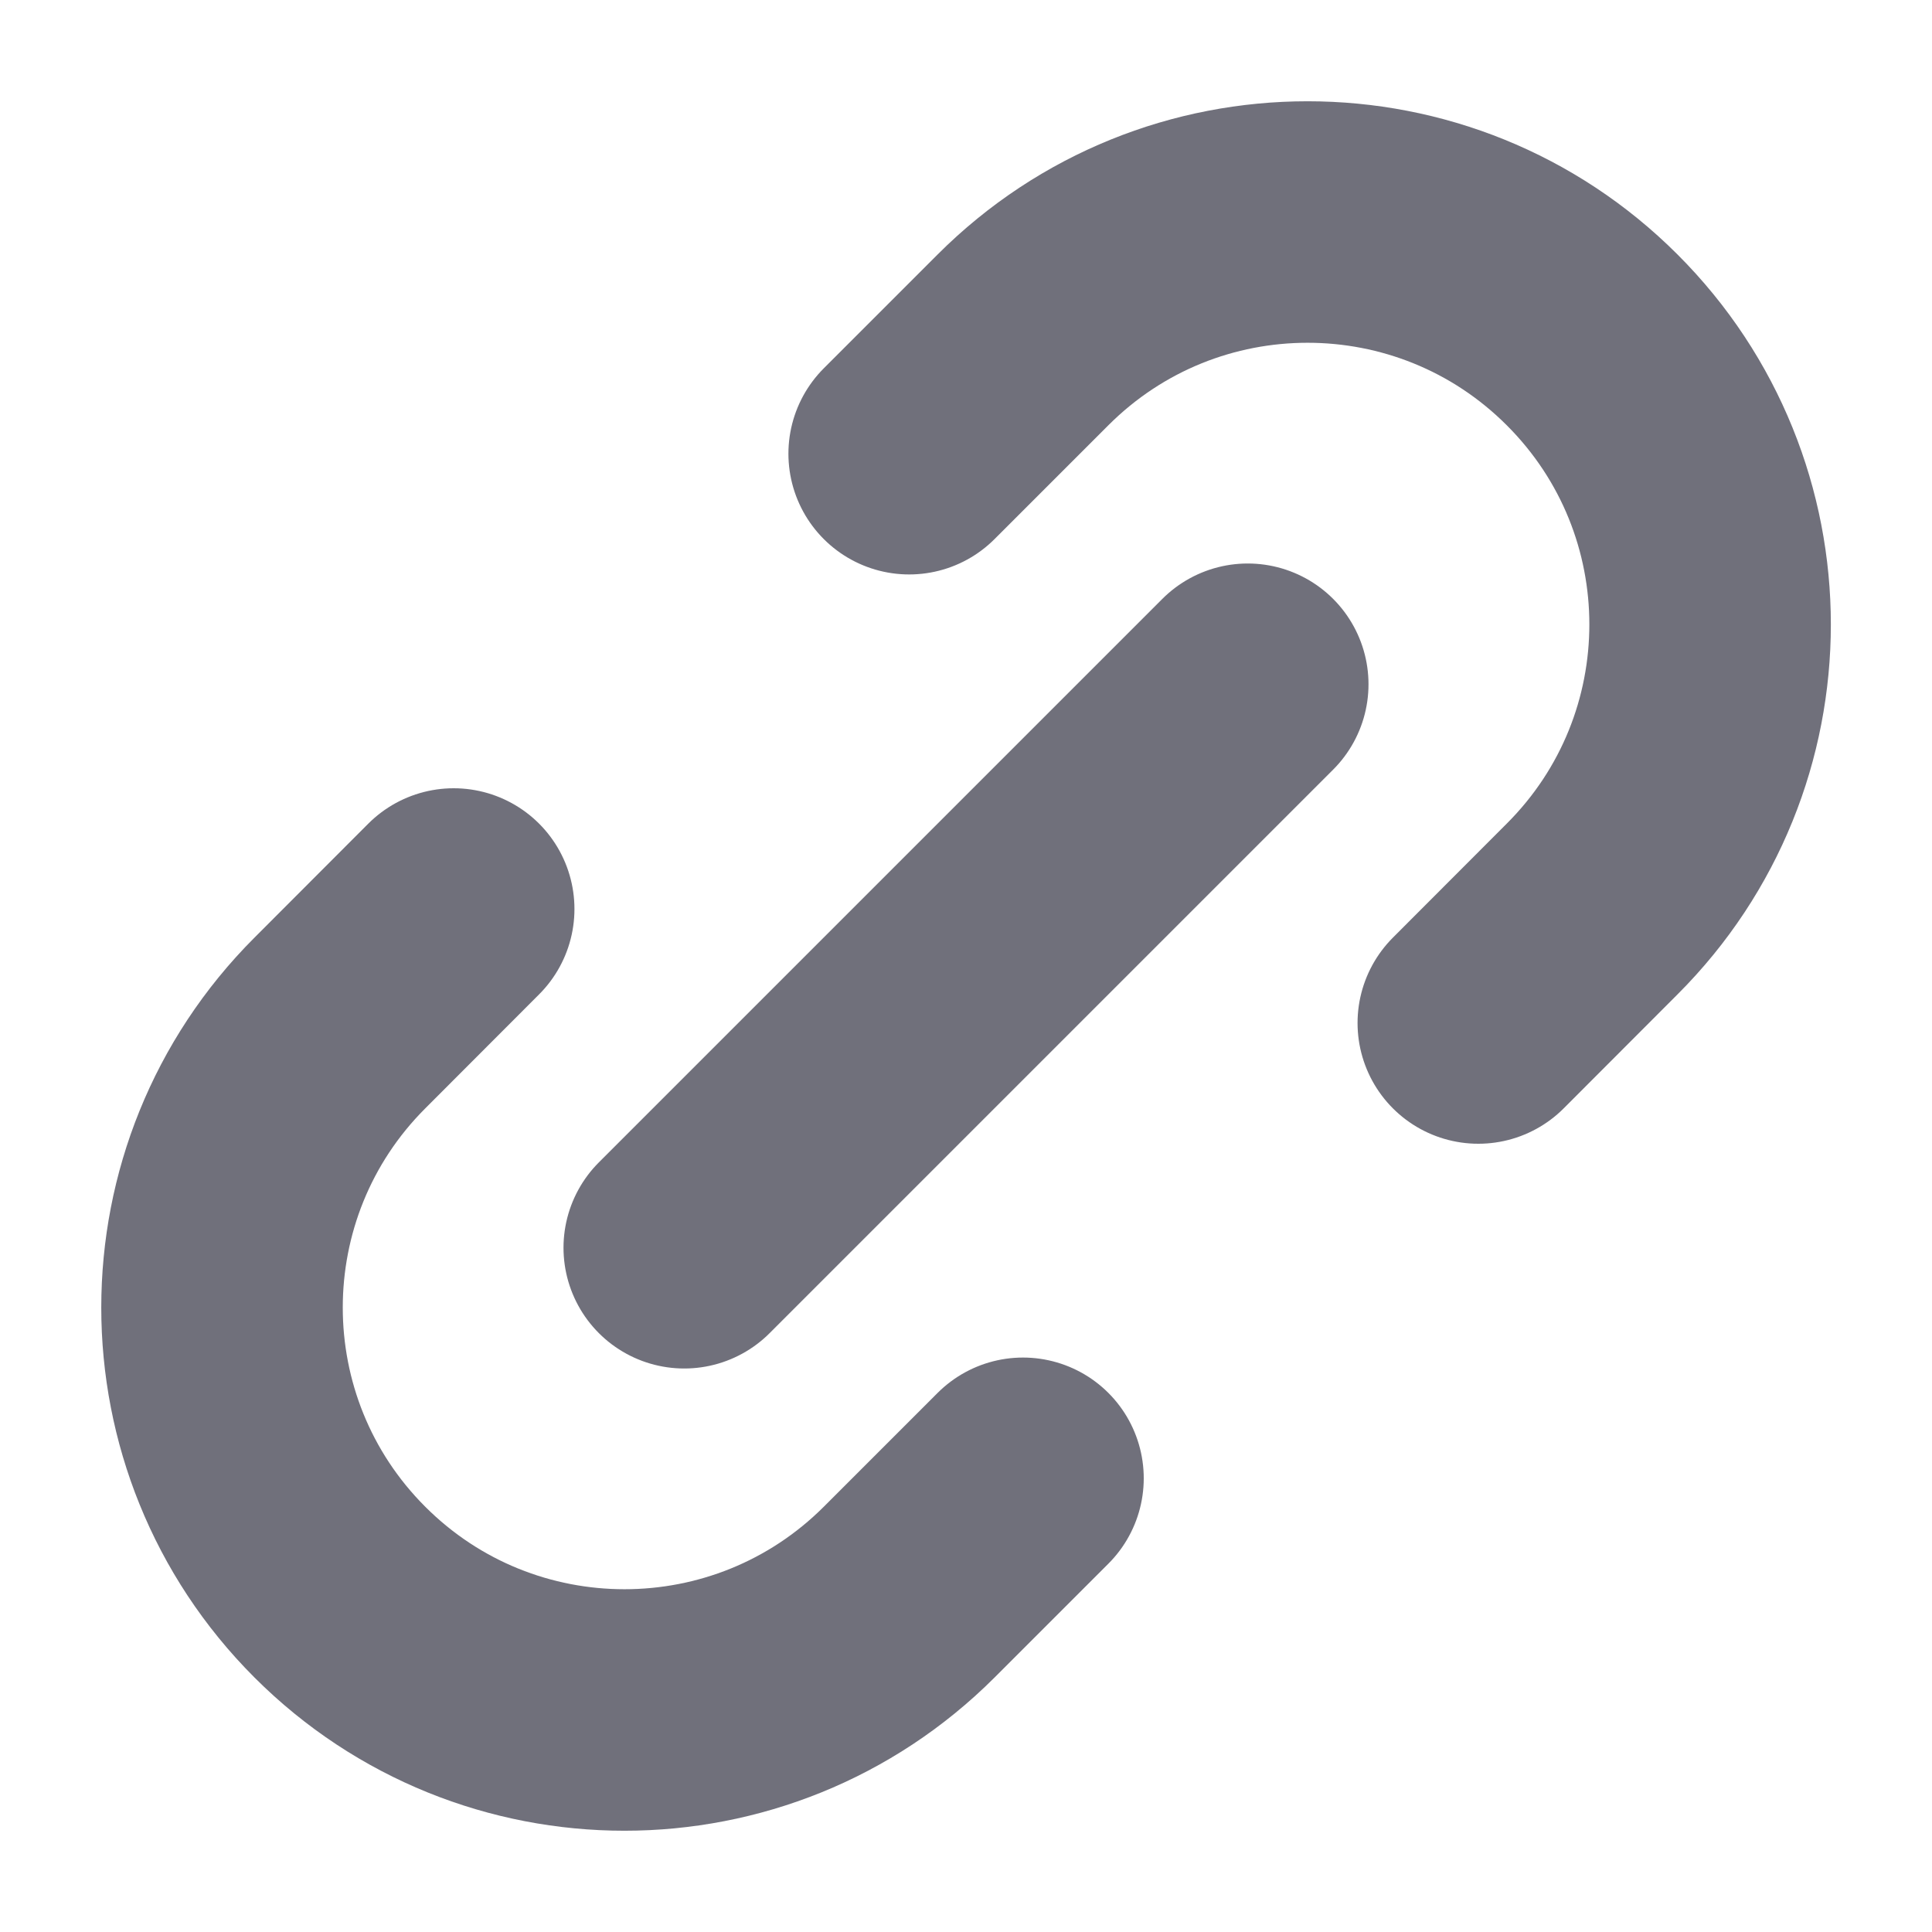 <svg xmlns="http://www.w3.org/2000/svg" width="12" height="12" viewBox="0 0 12 12" fill="none">
  <g clip-path="url(#clip0_2398_8796)">
    <path d="M6.354 9.182L5.647 9.889C4.67 10.865 3.087 10.865 2.111 9.889C1.135 8.913 1.135 7.33 2.111 6.354L2.818 5.646M9.182 6.354L9.889 5.646C10.866 4.67 10.866 3.087 9.889 2.111C8.913 1.135 7.33 1.135 6.354 2.111L5.647 2.818M4.25 7.75L7.75 4.25" stroke="#70707B" stroke-width="1.5" stroke-linecap="round" stroke-linejoin="round"/>
  </g>
  <defs>
    <clipPath id="clip0_2398_8796">
      <rect width="12" height="12" fill="white"/>
    </clipPath>
  </defs>
</svg>